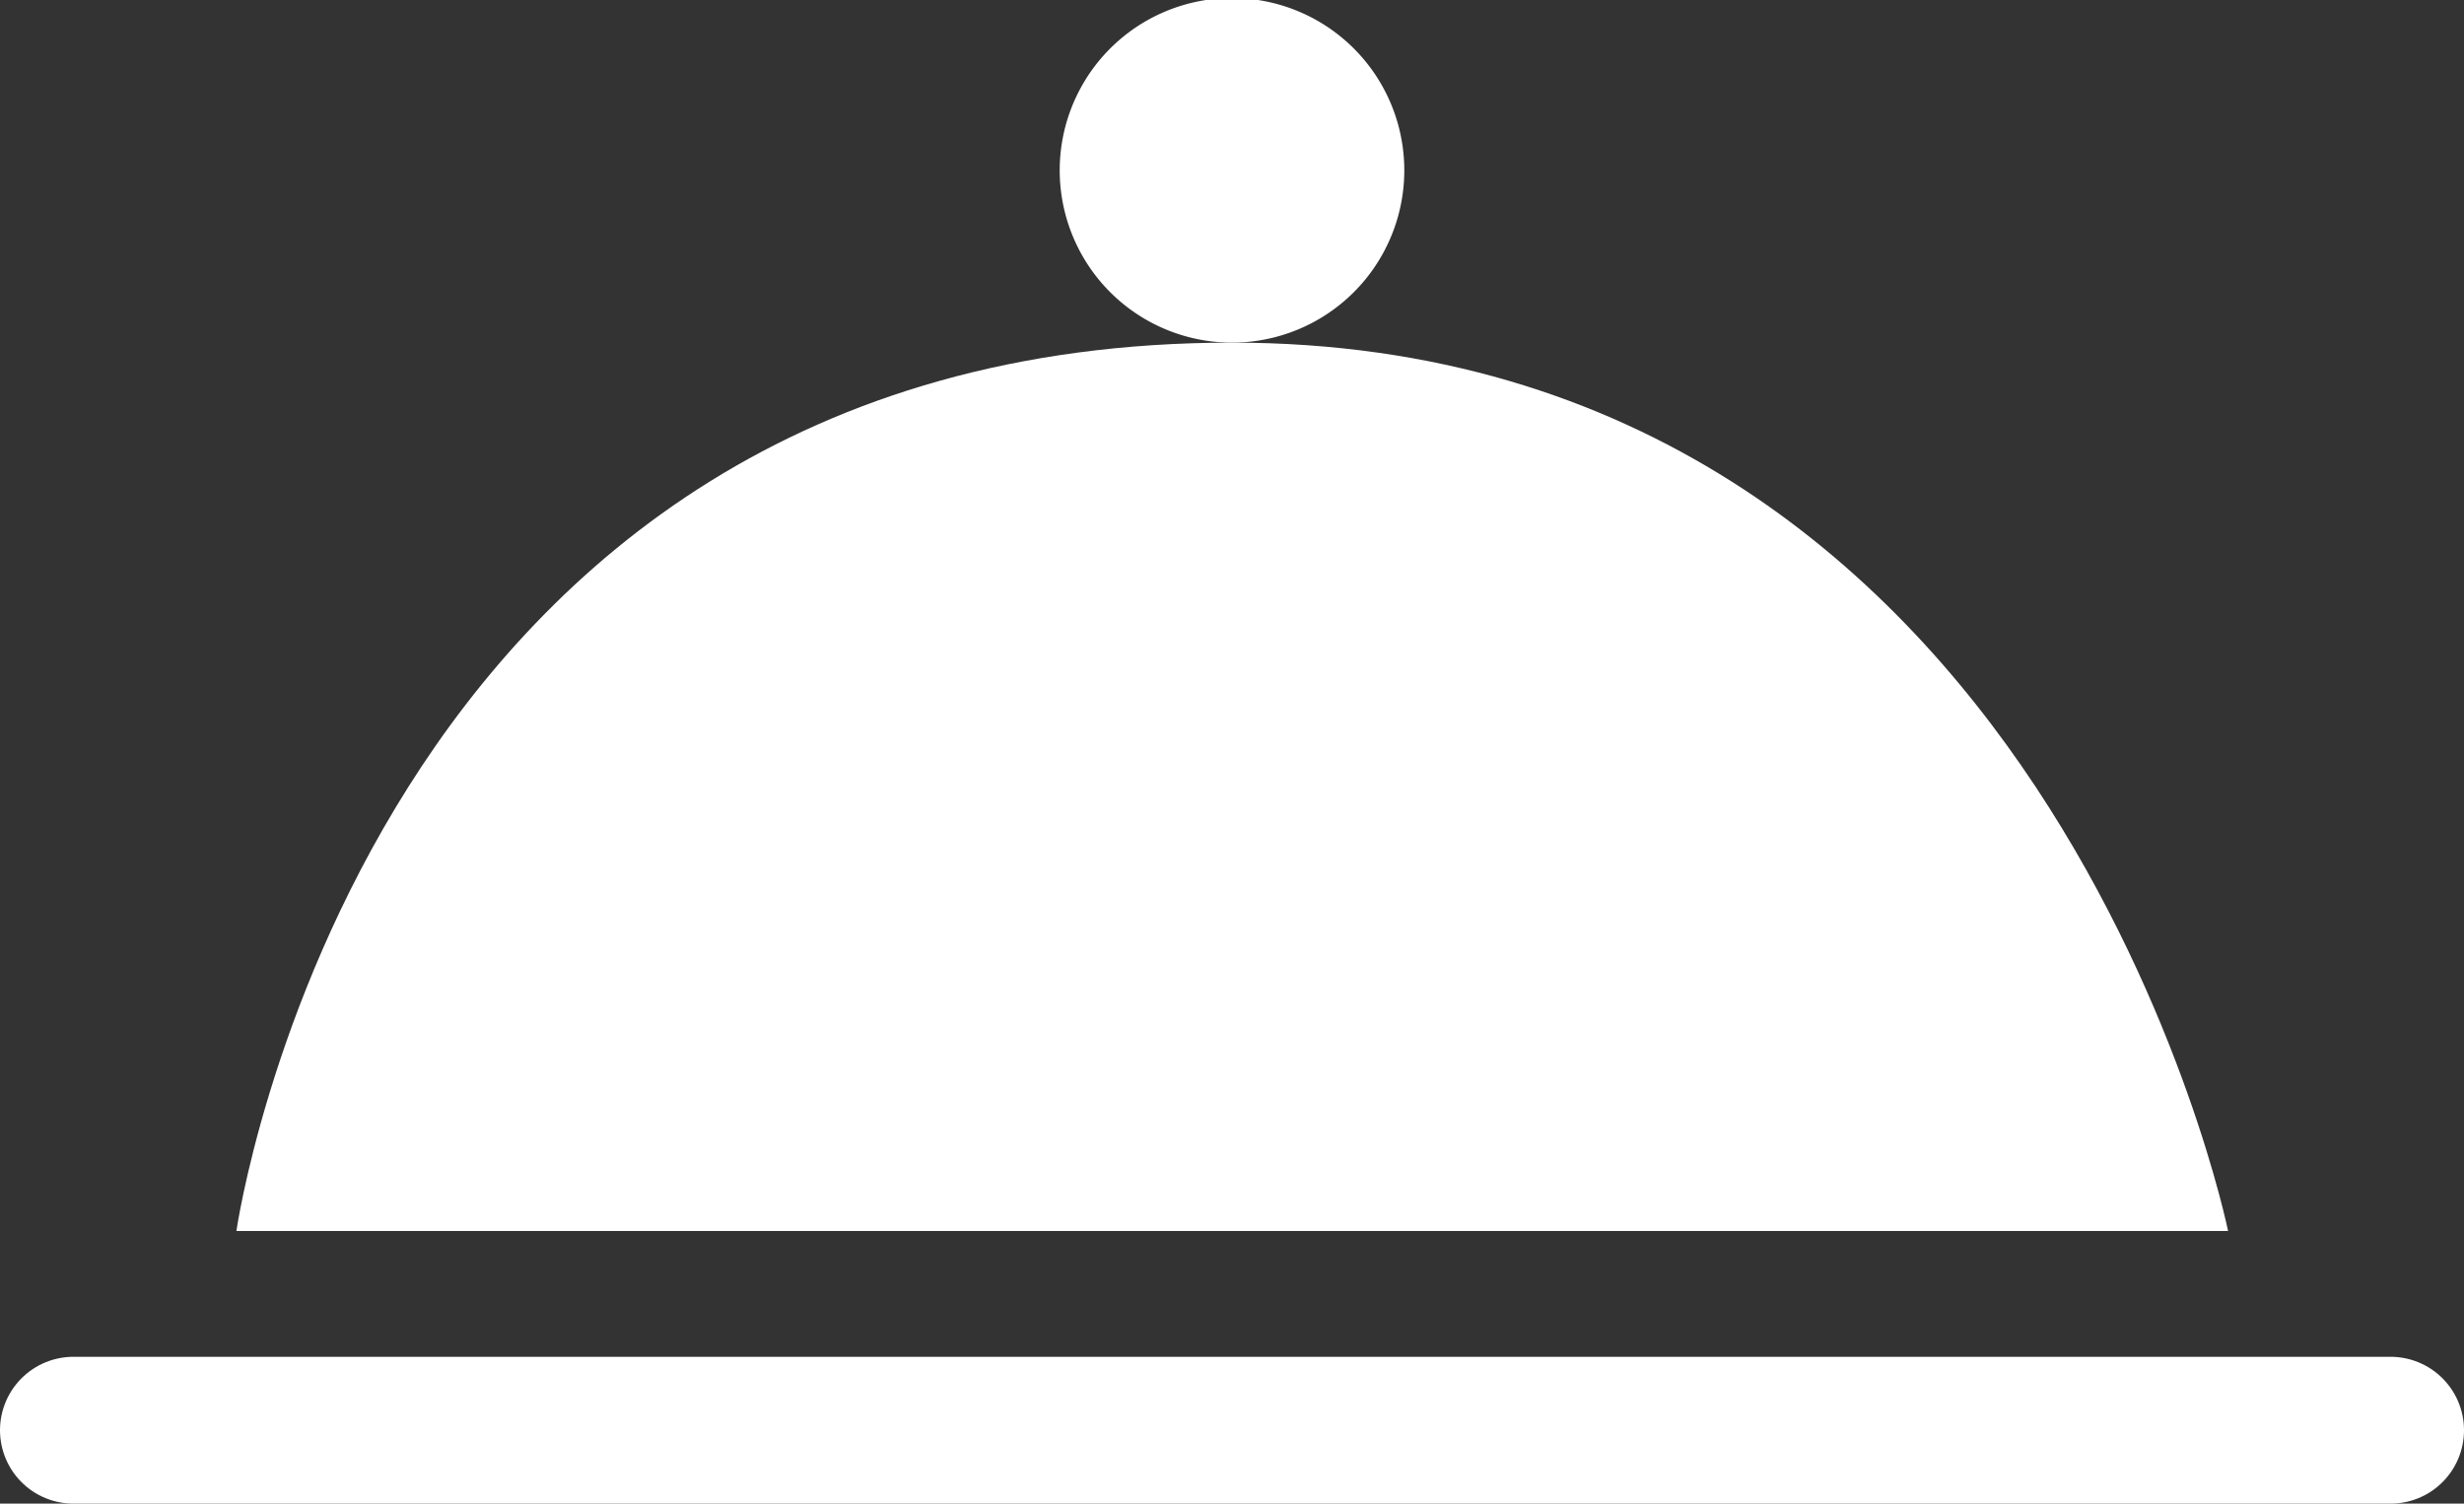 <svg xmlns="http://www.w3.org/2000/svg" viewBox="0 0 50.34 30.72"><rect x="0" y="0" width="50.34" height="30.72" fill="#333333" stroke="none"/><defs><style>.cls-1,.cls-2{fill:#fff;}.cls-2{stroke:#fff;stroke-linecap:round;stroke-miterlimit:10;stroke-width:3px;}</style></defs><g id="Слой_2" data-name="Слой 2"><g id="Слой_1-2" data-name="Слой 1"><path class="cls-1" d="M28.69,3.51A3.52,3.52,0,1,0,25.17,7,3.52,3.52,0,0,0,28.69,3.51Z"/><line class="cls-2" x1="1.5" y1="29.22" x2="48.84" y2="29.22"/><path class="cls-1" d="M4.83,25.15H45.52S41.82,7,25.17,7C7.42,7,4.83,25.15,4.83,25.15Z"/></g></g></svg>